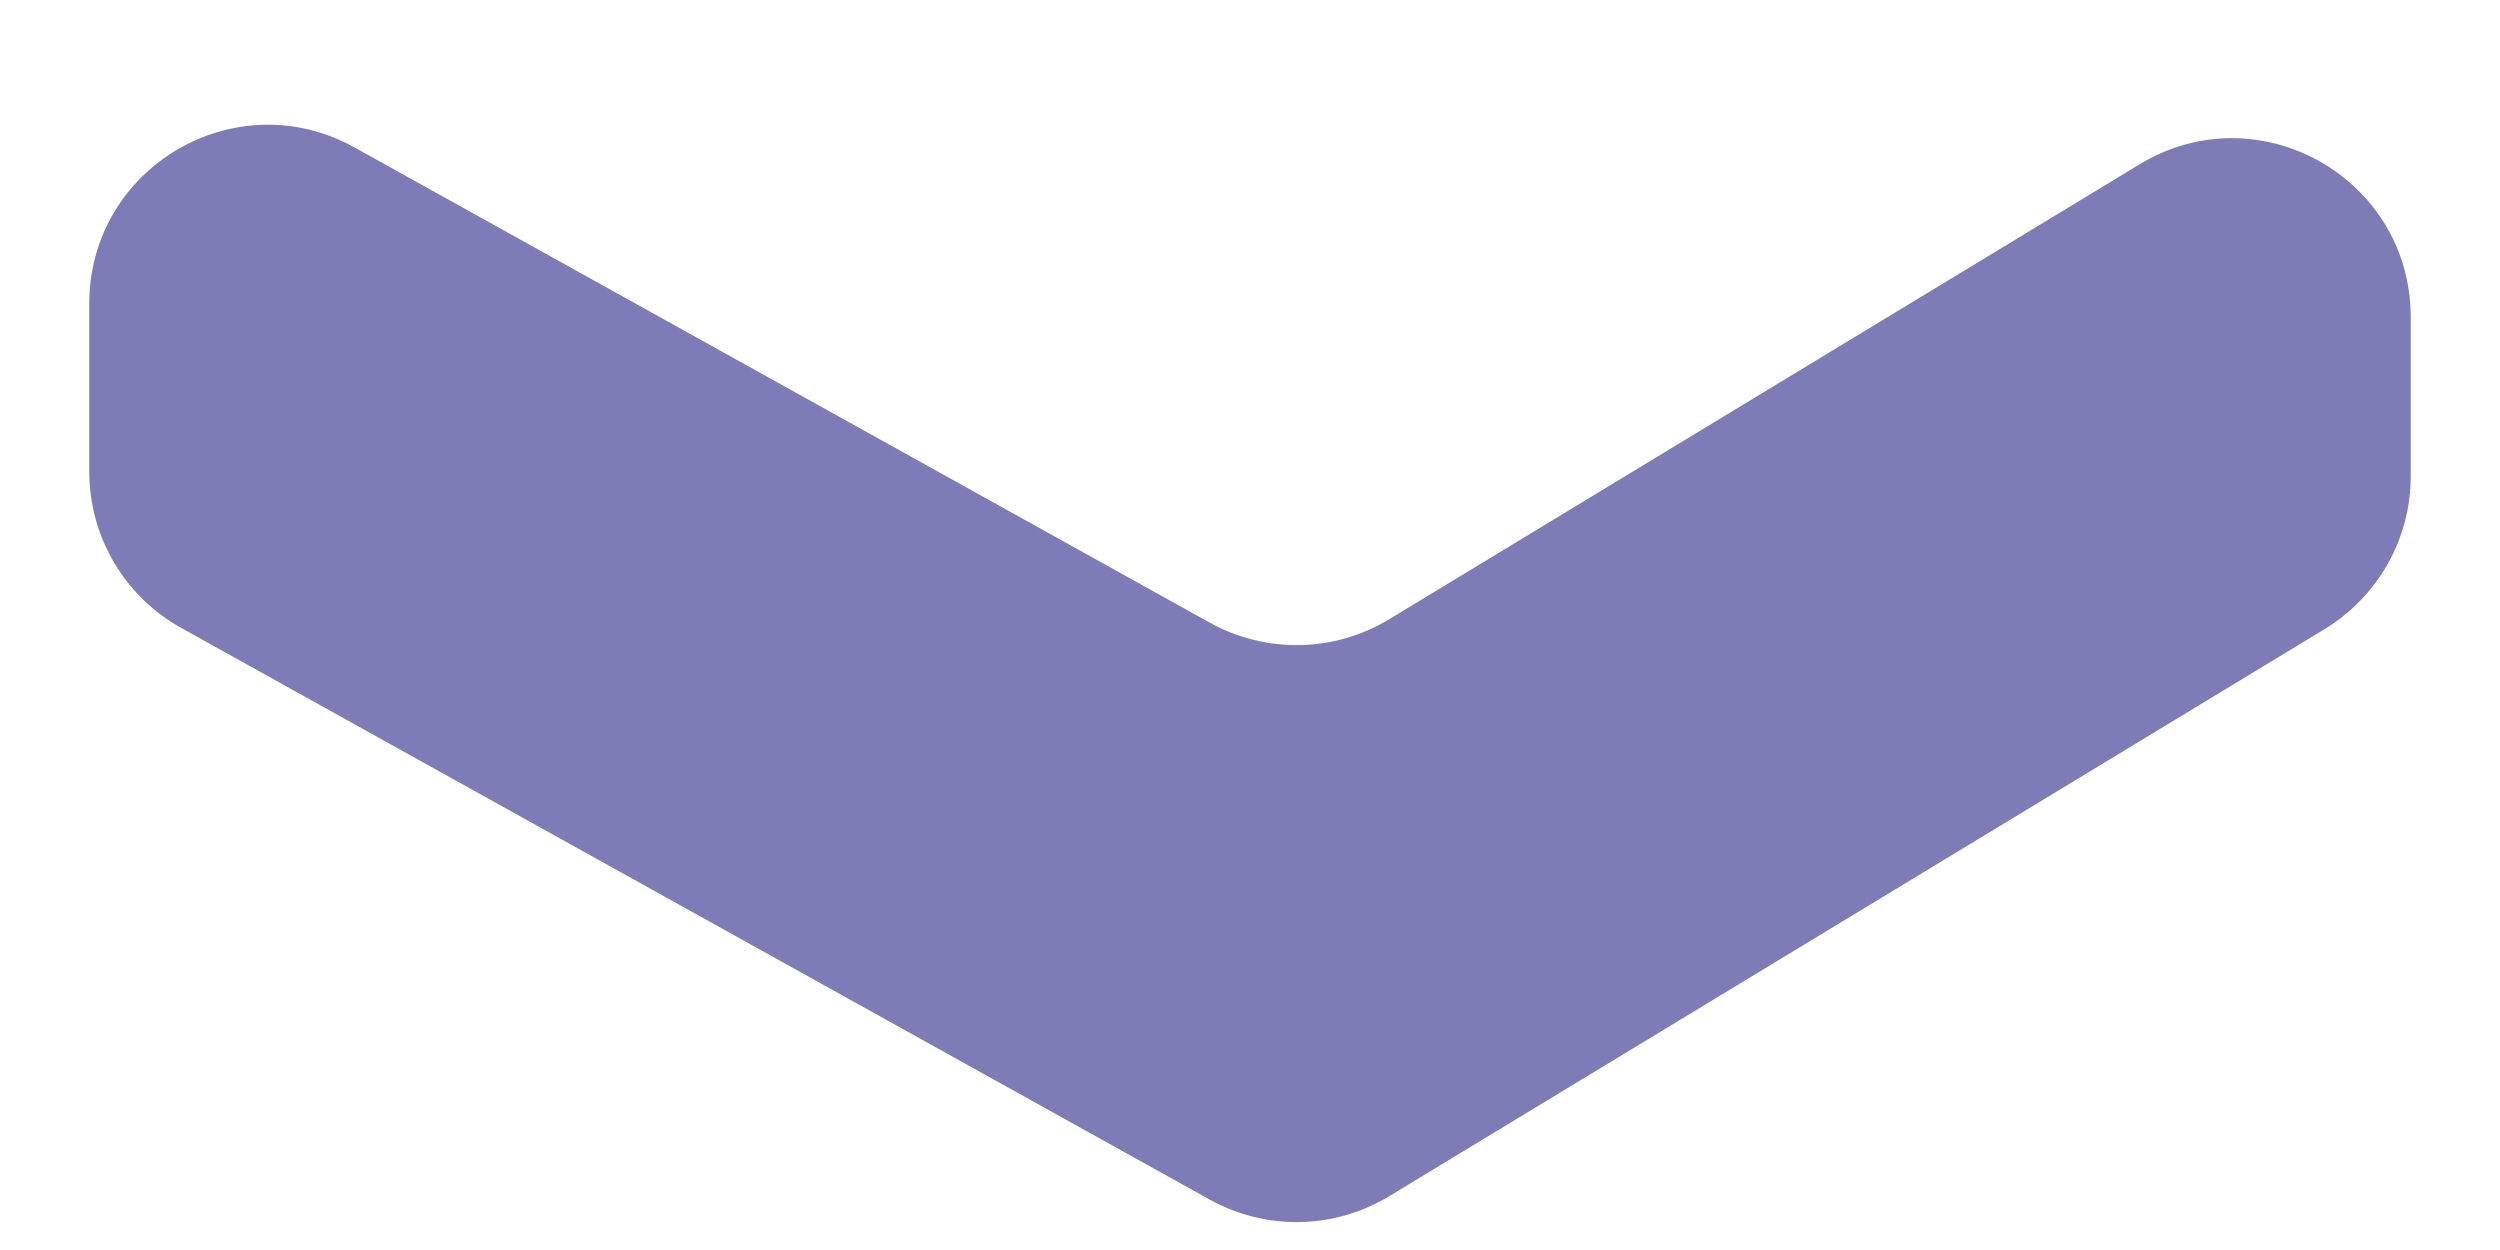 <svg width="14" height="7" viewBox="0 0 14 7" fill="none" xmlns="http://www.w3.org/2000/svg">
<g clip-path="url(#clip0_589_15691)">
<path d="M0.5 2.642V1.7C0.5 0.937 1.319 0.455 1.986 0.826L6.775 3.487C7.089 3.661 7.472 3.654 7.779 3.468L11.982 0.92C12.648 0.516 13.5 0.996 13.5 1.776V2.668C13.5 3.017 13.317 3.341 13.018 3.523L7.779 6.699C7.472 6.885 7.089 6.892 6.775 6.718L1.014 3.516C0.697 3.34 0.5 3.005 0.5 2.642Z" fill="#7E7CB6"/>
</g>
<defs>
<clipPath id="clip0_589_15691">
<rect width="13" height="7" fill="white" transform="translate(0.5)"/>
</clipPath>
</defs>
</svg>
